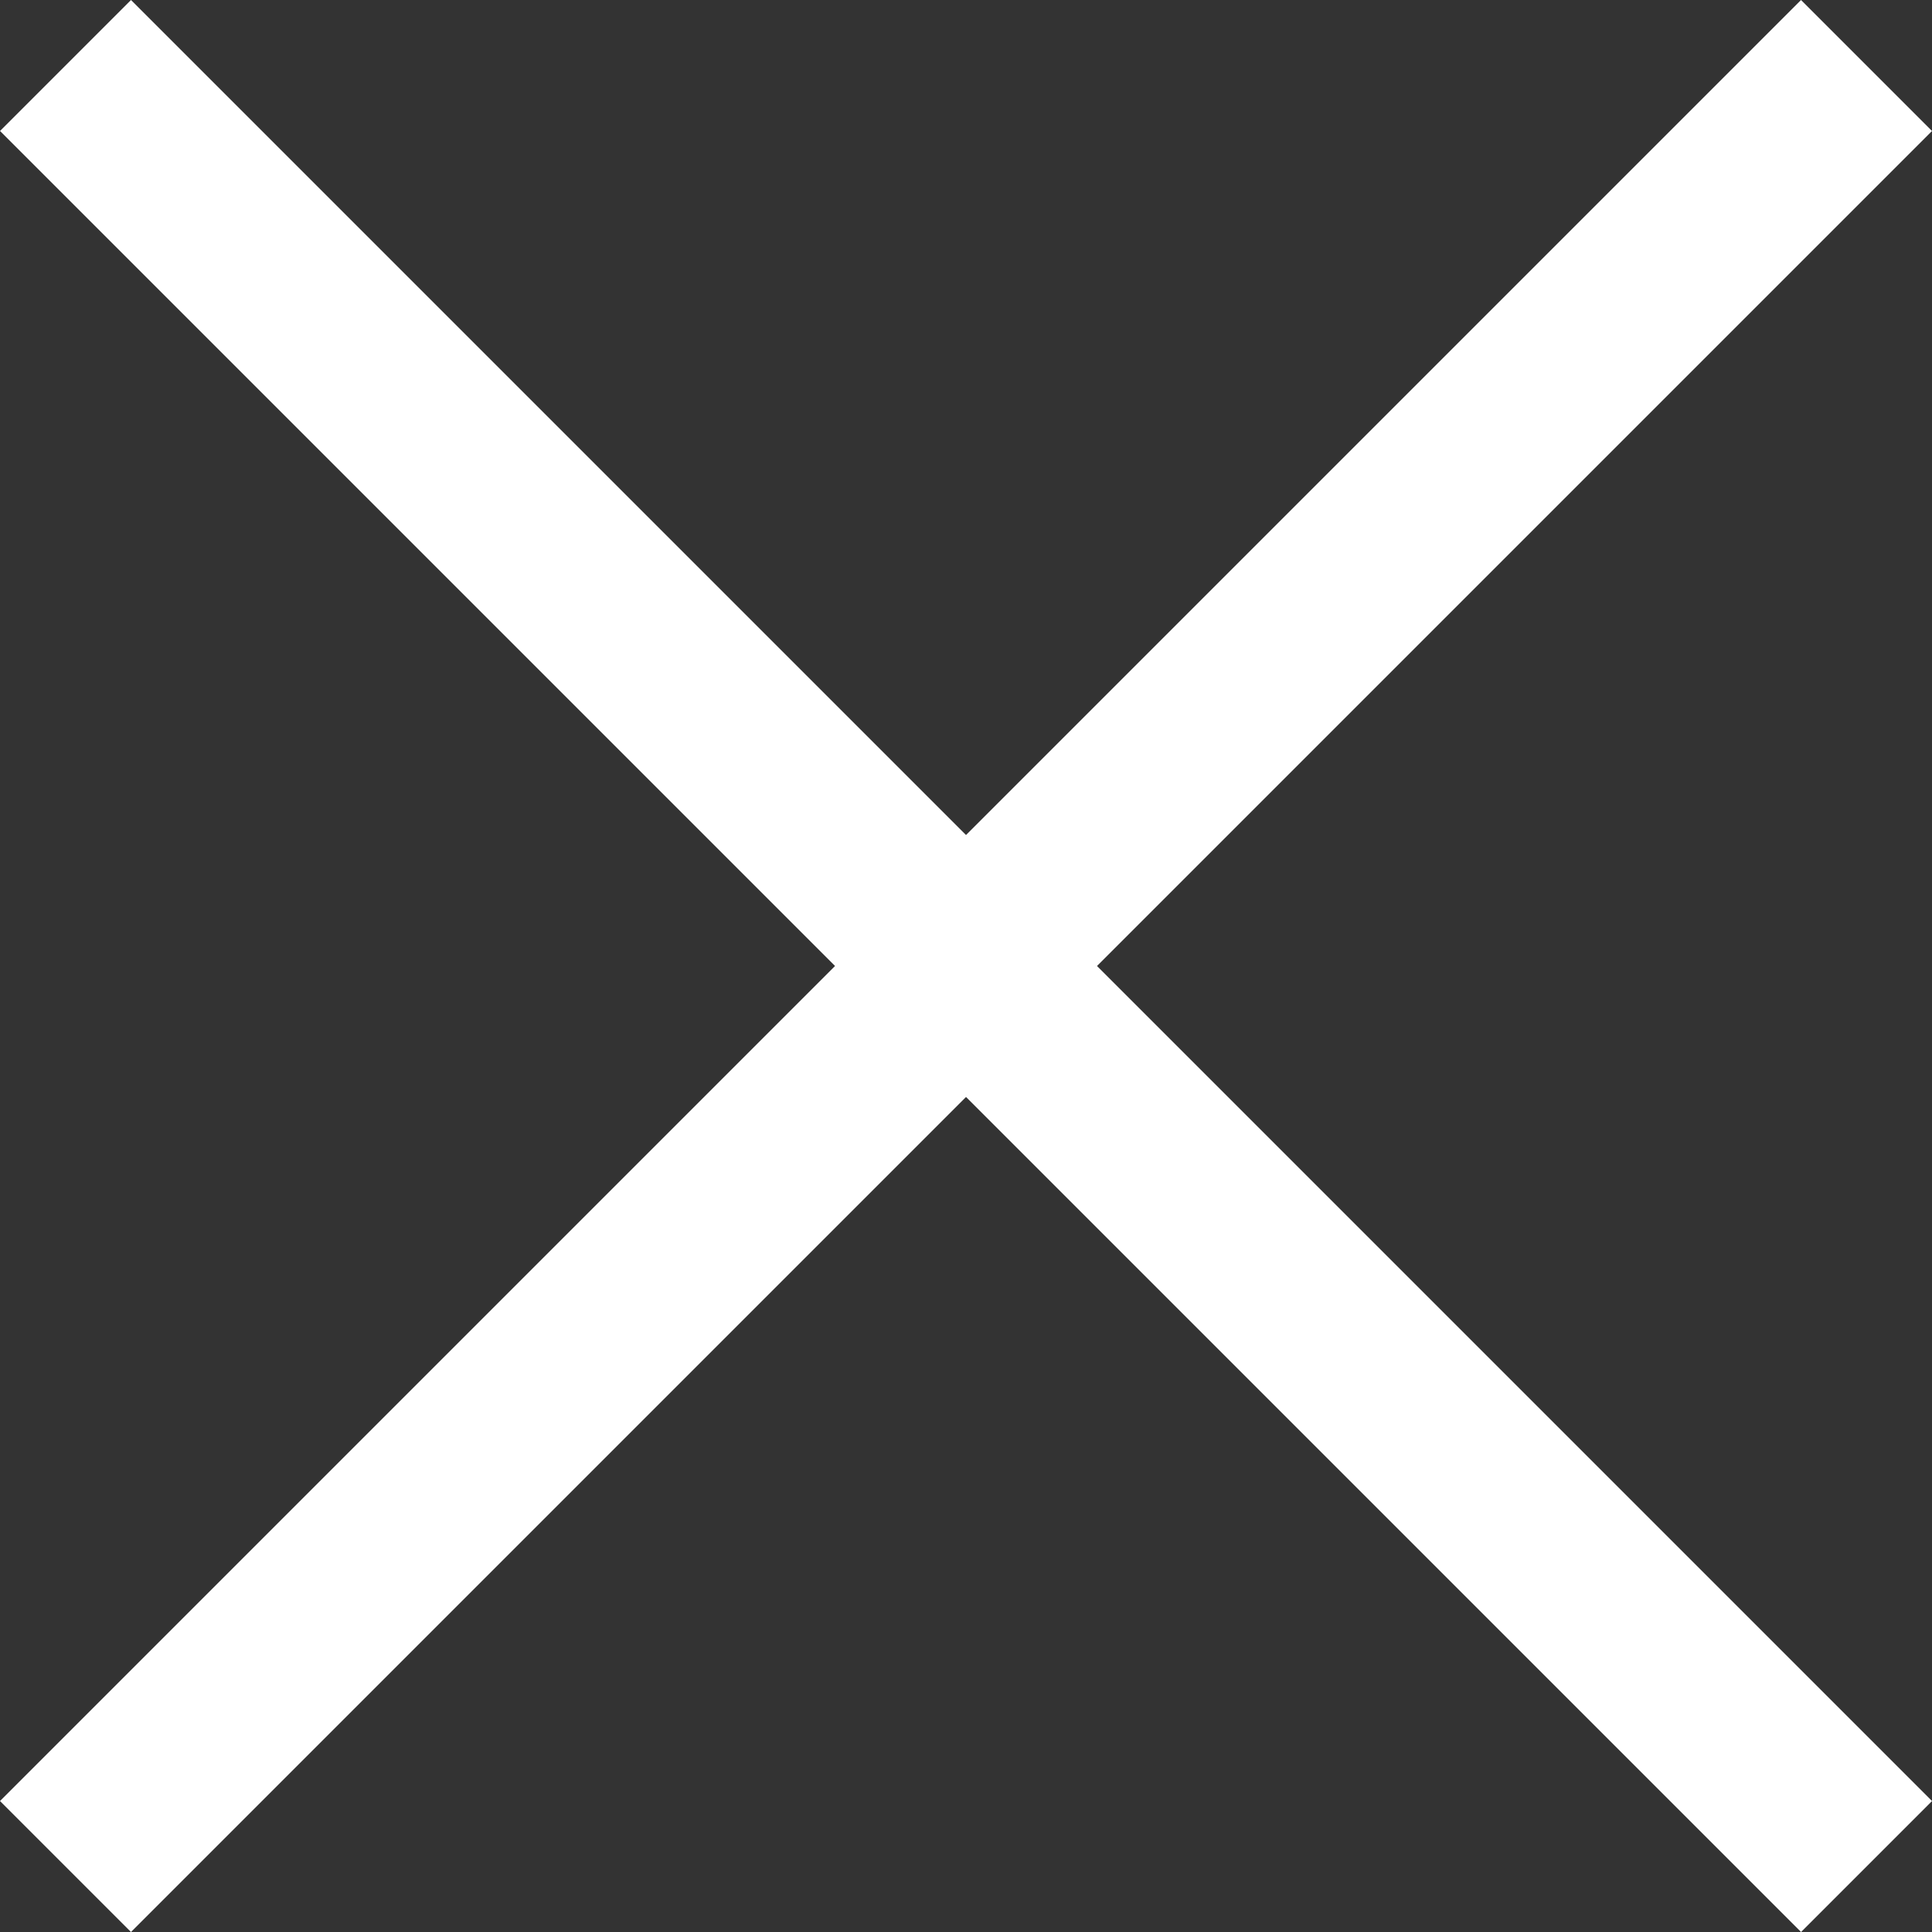 <svg xmlns="http://www.w3.org/2000/svg" width="41.719" height="41.719" viewBox="0 0 41.719 41.719">
  <rect x="0" y="0" width="41.719" height="41.719" fill="#333333" stroke="none"/>
  <g id="Gruppe_43" data-name="Gruppe 43" transform="translate(-1792.64 -67.14)">
    <rect id="Rechteck_1" data-name="Rechteck 1" width="55" height="4" transform="translate(1795.469 67.14) rotate(45)" fill="#fff"/>
    <rect id="Rechteck_44" data-name="Rechteck 44" width="55" height="4" transform="translate(1792.64 106.031) rotate(-45)" fill="#fff"/>
  </g>
</svg>
